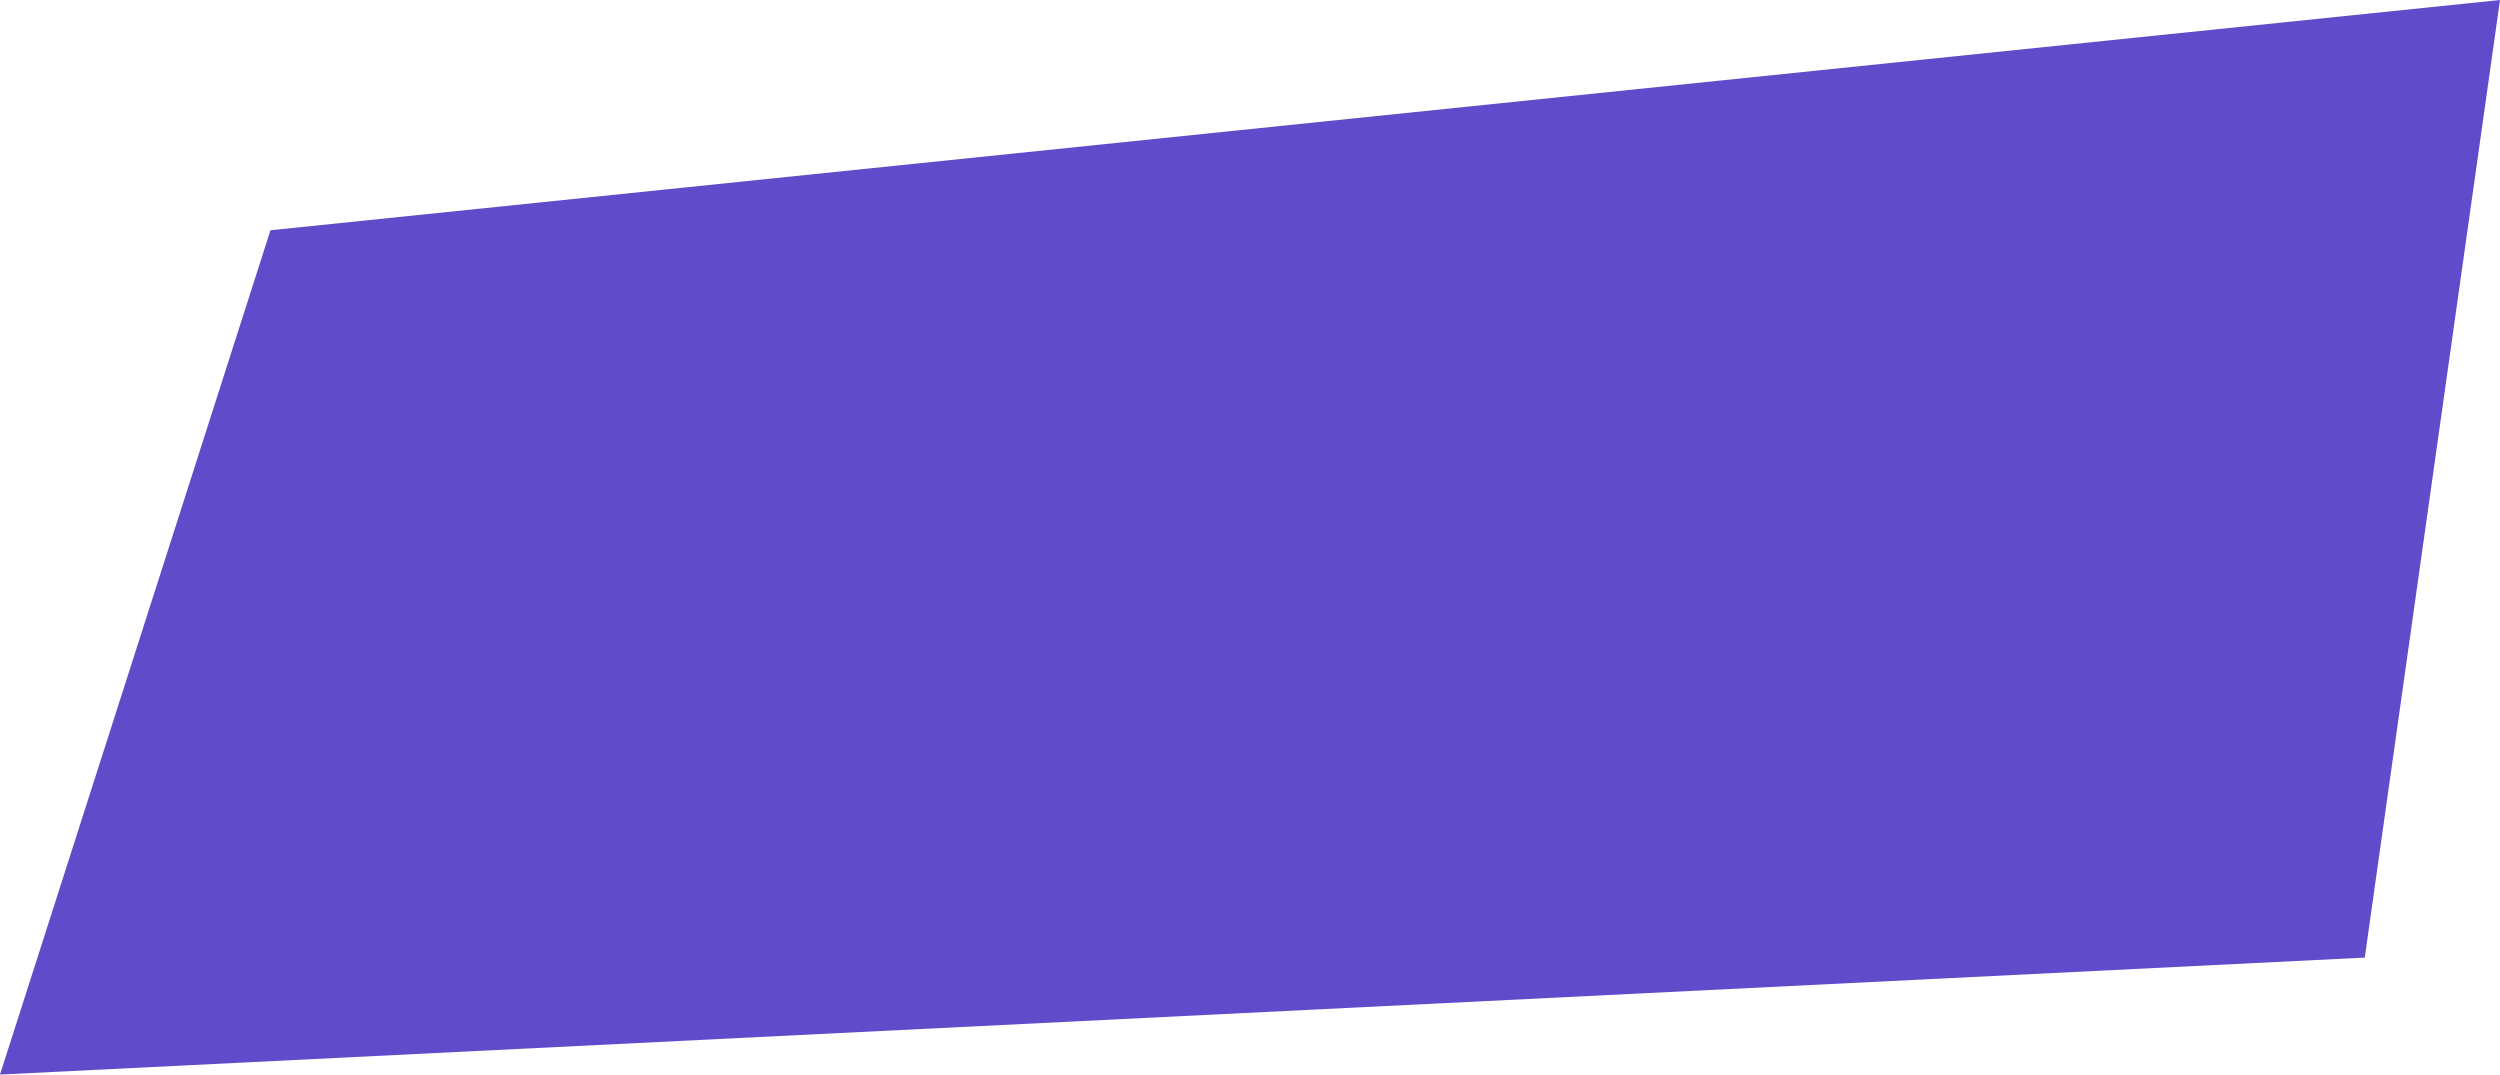 <?xml version="1.0" encoding="UTF-8"?> <svg xmlns="http://www.w3.org/2000/svg" width="1368" height="588" viewBox="0 0 1368 588" fill="none"> <path d="M148 126L1368 0L1294 524L0 588L148 126Z" fill="#604BCA"></path> </svg> 